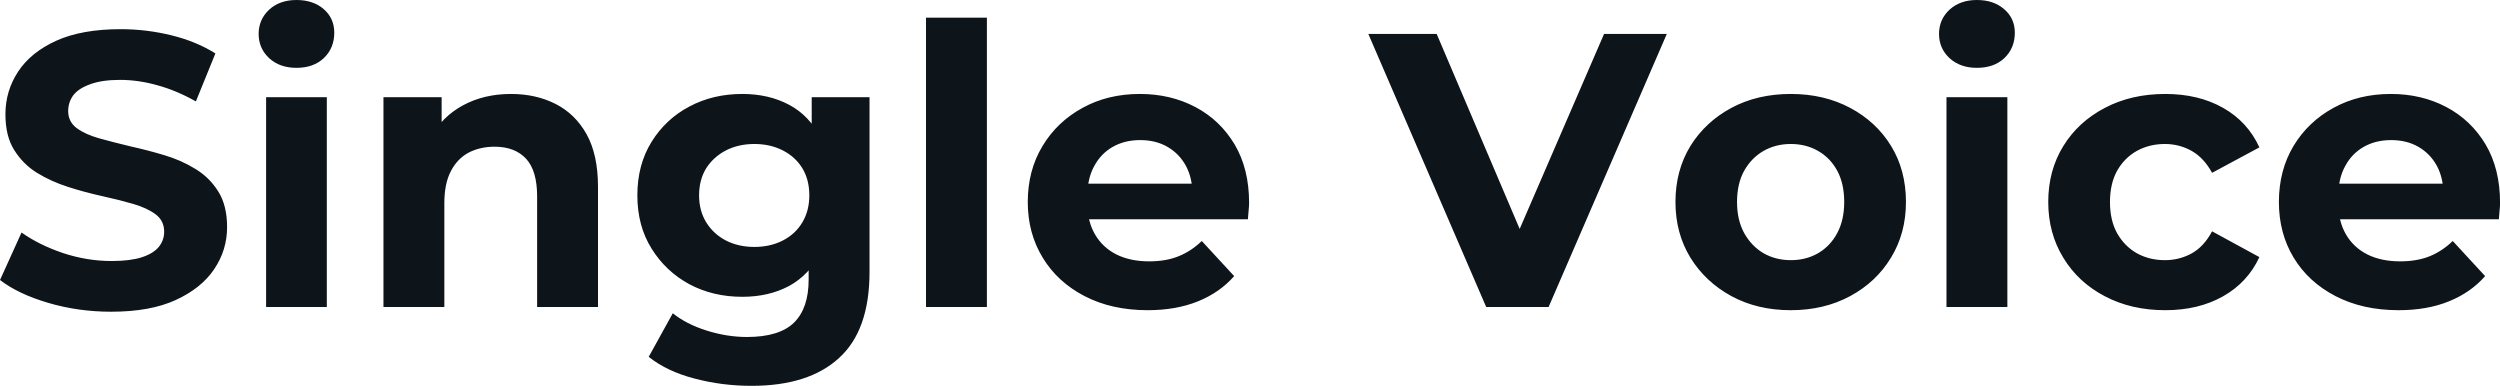 <svg fill="#0d141a" viewBox="0 0 147.407 22.747" height="100%" width="100%" xmlns="http://www.w3.org/2000/svg"><path preserveAspectRatio="none" d="M6.55 18.38L6.55 18.38Q4.62 18.38 2.85 17.86Q1.08 17.34 0 16.51L0 16.51L1.27 13.71Q2.30 14.44 3.71 14.92Q5.13 15.39 6.58 15.39L6.58 15.39Q7.68 15.39 8.36 15.17Q9.04 14.95 9.36 14.56Q9.68 14.17 9.68 13.66L9.68 13.66Q9.68 13.02 9.18 12.64Q8.67 12.26 7.84 12.02Q7.01 11.78 6.01 11.56Q5.01 11.34 4.01 11.02Q3.01 10.70 2.18 10.19Q1.36 9.68 0.84 8.85Q0.32 8.03 0.32 6.74L0.32 6.74Q0.32 5.36 1.07 4.22Q1.82 3.08 3.32 2.40Q4.83 1.72 7.11 1.72L7.11 1.72Q8.63 1.72 10.10 2.08Q11.57 2.44 12.70 3.15L12.70 3.15L11.55 5.98Q10.42 5.34 9.29 5.03Q8.16 4.71 7.08 4.71L7.08 4.71Q6.00 4.71 5.31 4.97Q4.62 5.22 4.32 5.62Q4.02 6.03 4.02 6.55L4.02 6.55Q4.02 7.18 4.53 7.56Q5.04 7.93 5.86 8.16Q6.69 8.39 7.69 8.63Q8.69 8.85 9.69 9.15Q10.70 9.45 11.52 9.96Q12.35 10.46 12.87 11.29Q13.39 12.12 13.39 13.39L13.39 13.39Q13.39 14.74 12.63 15.87Q11.87 17.00 10.36 17.69Q8.86 18.38 6.55 18.38ZM19.27 18.10L15.69 18.10L15.69 5.73L19.27 5.73L19.27 18.10ZM17.48 4.00L17.48 4.00Q16.49 4.00 15.87 3.43Q15.25 2.85 15.25 2.00L15.25 2.00Q15.25 1.15 15.87 0.57Q16.49 0 17.48 0L17.48 0Q18.47 0 19.09 0.54Q19.71 1.08 19.71 1.93L19.71 1.93Q19.71 2.83 19.10 3.42Q18.49 4.00 17.48 4.00ZM30.13 5.54L30.13 5.54Q31.60 5.54 32.76 6.13Q33.92 6.72 34.59 7.92Q35.26 9.13 35.26 11.02L35.26 11.02L35.26 18.10L31.67 18.10L31.67 11.57Q31.67 10.07 31.02 9.36Q30.36 8.65 29.16 8.65L29.16 8.65Q28.31 8.65 27.63 9.00Q26.96 9.36 26.58 10.10Q26.20 10.83 26.20 11.98L26.20 11.98L26.20 18.10L22.61 18.10L22.61 5.73L26.04 5.73L26.04 9.15L25.39 8.12Q26.06 6.88 27.30 6.21Q28.54 5.54 30.13 5.54ZM44.32 22.75L44.32 22.75Q42.57 22.75 40.95 22.32Q39.33 21.90 38.25 21.04L38.25 21.04L39.67 18.47Q40.46 19.11 41.66 19.49Q42.87 19.87 44.04 19.87L44.04 19.87Q45.95 19.87 46.82 19.02Q47.68 18.17 47.68 16.49L47.68 16.49L47.68 14.63L47.91 11.52L47.86 8.39L47.86 5.73L51.27 5.73L51.27 16.03Q51.27 19.48 49.47 21.11Q47.68 22.75 44.32 22.75ZM43.77 17.50L43.77 17.50Q42.04 17.50 40.65 16.76Q39.26 16.01 38.42 14.66Q37.58 13.32 37.58 11.52L37.58 11.52Q37.58 9.71 38.42 8.36Q39.26 7.01 40.65 6.28Q42.04 5.54 43.77 5.54L43.77 5.54Q45.33 5.54 46.53 6.18Q47.72 6.81 48.39 8.13Q49.06 9.45 49.06 11.52L49.06 11.52Q49.06 13.57 48.39 14.89Q47.72 16.21 46.53 16.86Q45.33 17.50 43.77 17.50ZM44.48 14.56L44.48 14.56Q45.42 14.56 46.16 14.18Q46.90 13.80 47.31 13.11Q47.72 12.42 47.72 11.52L47.72 11.52Q47.72 10.60 47.31 9.92Q46.90 9.25 46.16 8.87Q45.42 8.49 44.48 8.49L44.48 8.49Q43.54 8.49 42.80 8.87Q42.07 9.25 41.64 9.92Q41.22 10.60 41.22 11.52L41.22 11.52Q41.22 12.42 41.64 13.11Q42.07 13.80 42.80 14.18Q43.54 14.56 44.48 14.56ZM58.19 18.10L54.60 18.10L54.60 1.04L58.19 1.04L58.19 18.10ZM67.67 18.29L67.67 18.29Q65.55 18.29 63.95 17.46Q62.35 16.63 61.48 15.19Q60.60 13.75 60.60 11.91L60.60 11.91Q60.60 10.05 61.47 8.61Q62.33 7.18 63.83 6.36Q65.32 5.54 67.21 5.54L67.21 5.54Q69.02 5.54 70.48 6.31Q71.94 7.08 72.80 8.52Q73.65 9.96 73.65 11.96L73.65 11.96Q73.65 12.17 73.62 12.43Q73.60 12.70 73.58 12.93L73.58 12.93L63.53 12.93L63.53 10.83L71.69 10.83L70.31 11.45Q70.31 10.49 69.92 9.77Q69.53 9.06 68.84 8.66Q68.15 8.26 67.23 8.26L67.23 8.26Q66.31 8.26 65.61 8.66Q64.91 9.06 64.52 9.79Q64.12 10.51 64.12 11.50L64.12 11.50L64.12 12.05Q64.12 13.06 64.57 13.83Q65.02 14.60 65.84 15.01Q66.65 15.41 67.76 15.41L67.76 15.41Q68.75 15.41 69.49 15.11Q70.24 14.81 70.86 14.21L70.86 14.21L72.77 16.28Q71.92 17.25 70.63 17.77Q69.34 18.29 67.67 18.29ZM91.31 18.10L87.63 18.10L80.68 2.00L84.71 2.00L90.78 16.26L88.41 16.26L94.58 2.00L98.28 2.00L91.31 18.10ZM105.59 18.29L105.59 18.29Q103.62 18.29 102.09 17.46Q100.56 16.63 99.67 15.19Q98.79 13.75 98.79 11.91L98.79 11.91Q98.79 10.05 99.67 8.61Q100.56 7.18 102.09 6.36Q103.62 5.54 105.59 5.54L105.59 5.54Q107.55 5.54 109.09 6.36Q110.63 7.18 111.50 8.60Q112.38 10.03 112.38 11.91L112.38 11.91Q112.38 13.75 111.50 15.19Q110.63 16.63 109.09 17.46Q107.55 18.29 105.59 18.29ZM105.59 15.34L105.59 15.34Q106.49 15.34 107.20 14.93Q107.92 14.51 108.33 13.74Q108.74 12.97 108.74 11.91L108.74 11.91Q108.74 10.83 108.33 10.07Q107.92 9.31 107.20 8.90Q106.49 8.49 105.59 8.49L105.59 8.49Q104.70 8.49 103.98 8.90Q103.27 9.31 102.84 10.07Q102.42 10.83 102.42 11.91L102.42 11.91Q102.42 12.97 102.84 13.74Q103.27 14.51 103.98 14.93Q104.70 15.34 105.59 15.34ZM118.36 18.10L114.77 18.10L114.77 5.73L118.36 5.73L118.36 18.10ZM116.56 4.00L116.56 4.00Q115.58 4.00 114.95 3.43Q114.33 2.85 114.33 2.00L114.33 2.00Q114.33 1.15 114.95 0.57Q115.58 0 116.56 0L116.56 0Q117.55 0 118.17 0.54Q118.80 1.08 118.80 1.93L118.80 1.93Q118.80 2.83 118.19 3.42Q117.58 4.00 116.56 4.00ZM127.67 18.29L127.67 18.29Q125.67 18.29 124.11 17.47Q122.54 16.65 121.66 15.20Q120.77 13.75 120.77 11.91L120.77 11.91Q120.77 10.05 121.66 8.61Q122.54 7.18 124.11 6.36Q125.67 5.54 127.67 5.54L127.67 5.54Q129.63 5.54 131.08 6.36Q132.53 7.18 133.22 8.69L133.22 8.69L130.43 10.19Q129.95 9.31 129.23 8.90Q128.50 8.49 127.65 8.49L127.65 8.49Q126.73 8.49 125.99 8.90Q125.26 9.31 124.83 10.07Q124.41 10.83 124.41 11.91L124.41 11.91Q124.41 12.99 124.83 13.75Q125.26 14.51 125.99 14.93Q126.73 15.34 127.65 15.34L127.65 15.34Q128.50 15.34 129.23 14.94Q129.95 14.54 130.43 13.64L130.43 13.64L133.22 15.16Q132.53 16.65 131.08 17.47Q129.63 18.29 127.67 18.29ZM141.43 18.29L141.43 18.29Q139.31 18.29 137.71 17.46Q136.11 16.63 135.24 15.19Q134.37 13.75 134.37 11.91L134.37 11.91Q134.37 10.05 135.23 8.61Q136.09 7.18 137.59 6.36Q139.08 5.54 140.97 5.54L140.97 5.54Q142.78 5.54 144.24 6.31Q145.70 7.08 146.56 8.52Q147.41 9.96 147.41 11.96L147.41 11.96Q147.41 12.17 147.38 12.43Q147.36 12.70 147.34 12.93L147.34 12.93L137.29 12.93L137.29 10.83L145.45 10.83L144.07 11.45Q144.07 10.49 143.68 9.77Q143.29 9.06 142.60 8.66Q141.91 8.26 140.99 8.26L140.99 8.26Q140.07 8.26 139.37 8.66Q138.67 9.06 138.28 9.79Q137.88 10.51 137.88 11.50L137.88 11.50L137.88 12.05Q137.88 13.06 138.33 13.83Q138.78 14.60 139.60 15.01Q140.41 15.41 141.52 15.41L141.52 15.41Q142.51 15.41 143.26 15.11Q144.00 14.81 144.62 14.21L144.62 14.21L146.53 16.28Q145.68 17.25 144.39 17.77Q143.11 18.29 141.43 18.29Z"></path></svg>